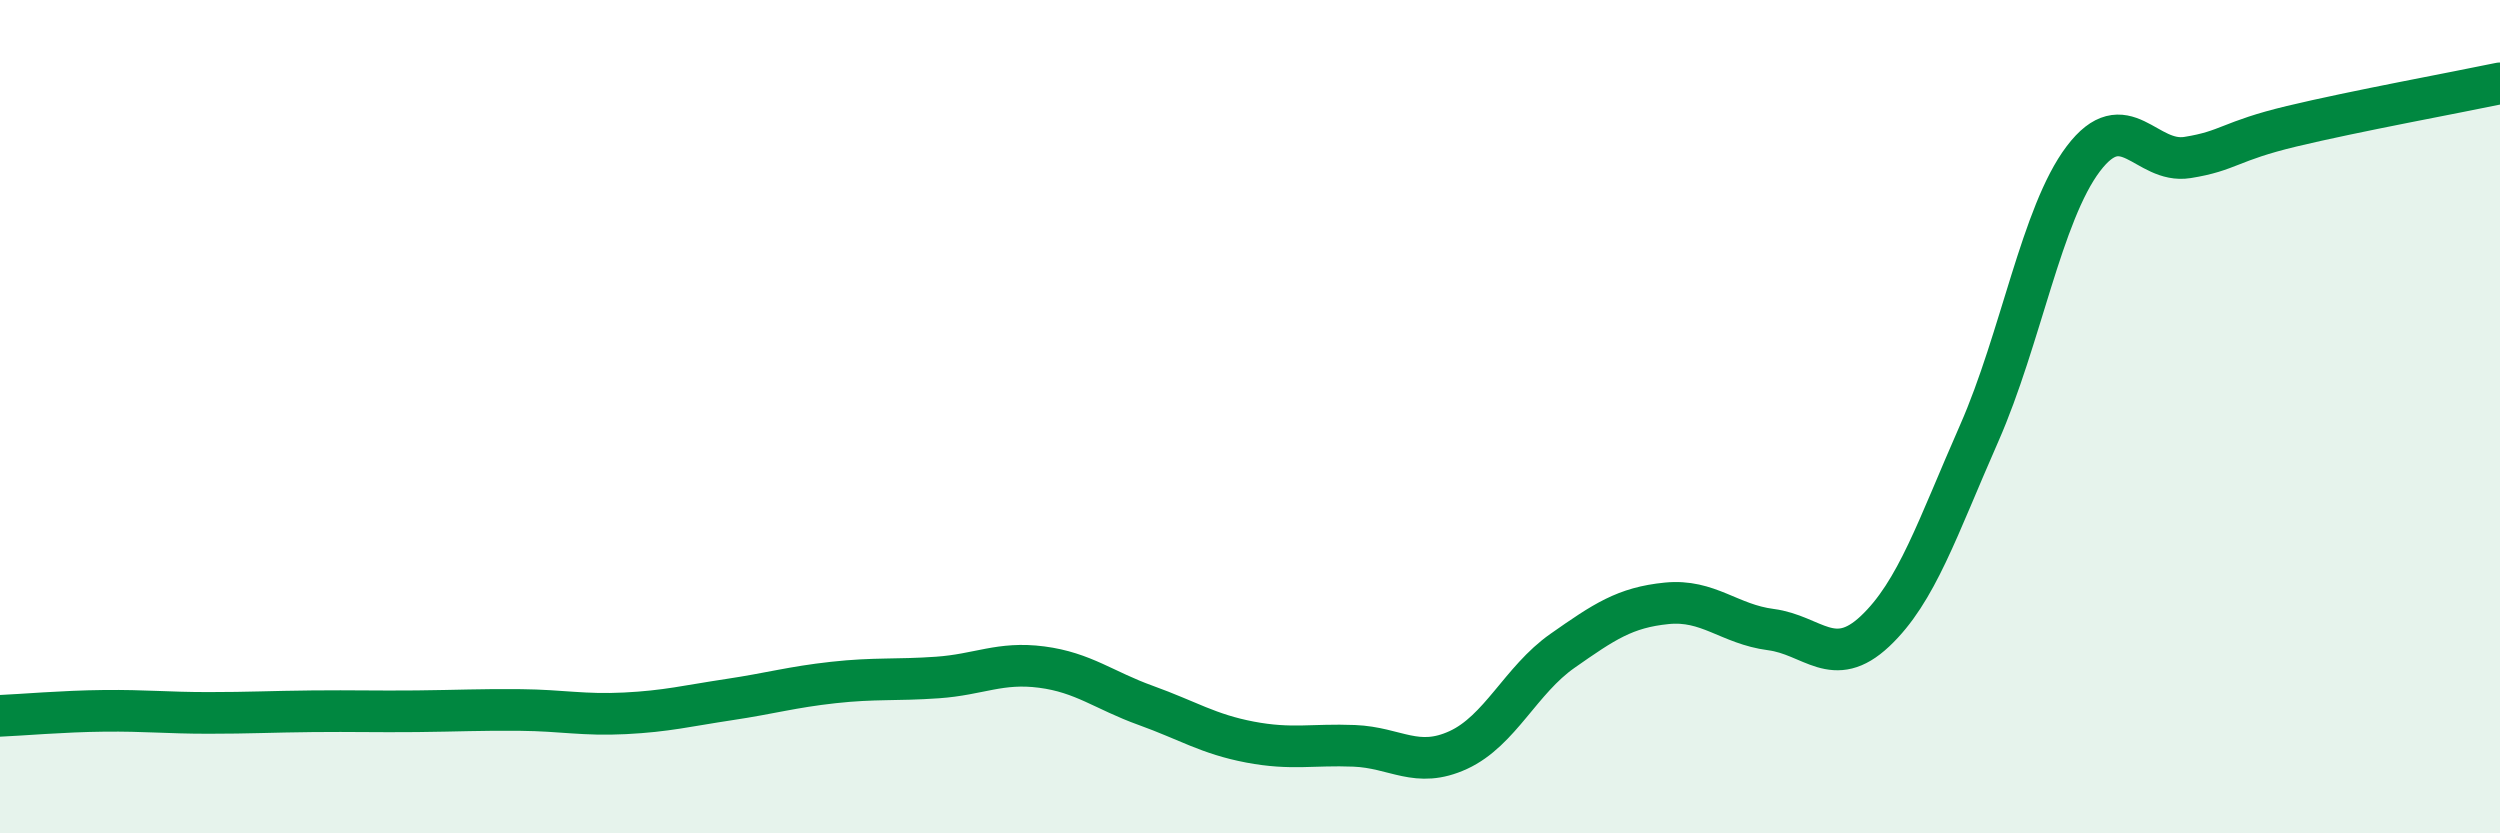 
    <svg width="60" height="20" viewBox="0 0 60 20" xmlns="http://www.w3.org/2000/svg">
      <path
        d="M 0,17.18 C 0.5,17.16 1.5,17.07 2.5,17.06 C 3.5,17.05 4,17.11 5,17.11 C 6,17.11 6.5,17.08 7.5,17.07 C 8.5,17.06 9,17.08 10,17.07 C 11,17.06 11.5,17.03 12.5,17.04 C 13.5,17.05 14,17.17 15,17.12 C 16,17.07 16.5,16.94 17.5,16.79 C 18.5,16.64 19,16.49 20,16.38 C 21,16.27 21.5,16.33 22.5,16.26 C 23.5,16.19 24,15.88 25,16.01 C 26,16.14 26.5,16.57 27.5,16.93 C 28.5,17.29 29,17.62 30,17.81 C 31,18 31.5,17.86 32.5,17.9 C 33.5,17.94 34,18.46 35,18 C 36,17.54 36.5,16.32 37.5,15.62 C 38.5,14.92 39,14.58 40,14.48 C 41,14.38 41.5,14.98 42.5,15.11 C 43.5,15.24 44,16.09 45,15.15 C 46,14.21 46.5,12.67 47.5,10.4 C 48.5,8.13 49,5.13 50,3.81 C 51,2.49 51.5,3.94 52.5,3.78 C 53.5,3.62 53.5,3.39 55,3.03 C 56.5,2.67 59,2.21 60,2L60 20L0 20Z"
        fill="#008740"
        opacity="0.1"
        stroke-linecap="round"
        stroke-linejoin="round"
      />
      <path
        d="M 0,17.18 C 0.5,17.16 1.5,17.07 2.5,17.06 C 3.5,17.05 4,17.11 5,17.11 C 6,17.11 6.5,17.08 7.5,17.07 C 8.5,17.06 9,17.08 10,17.07 C 11,17.06 11.5,17.03 12.5,17.04 C 13.5,17.05 14,17.17 15,17.12 C 16,17.07 16.5,16.94 17.5,16.79 C 18.5,16.64 19,16.49 20,16.38 C 21,16.27 21.5,16.33 22.5,16.26 C 23.5,16.19 24,15.88 25,16.01 C 26,16.14 26.5,16.57 27.5,16.93 C 28.5,17.29 29,17.62 30,17.81 C 31,18 31.5,17.86 32.5,17.9 C 33.5,17.94 34,18.46 35,18 C 36,17.54 36.5,16.32 37.5,15.62 C 38.5,14.92 39,14.58 40,14.48 C 41,14.38 41.5,14.98 42.5,15.11 C 43.5,15.24 44,16.09 45,15.15 C 46,14.21 46.5,12.67 47.5,10.4 C 48.5,8.13 49,5.13 50,3.81 C 51,2.49 51.5,3.94 52.5,3.78 C 53.5,3.62 53.5,3.39 55,3.03 C 56.5,2.67 59,2.21 60,2"
        stroke="#008740"
        stroke-width="1"
        fill="none"
        stroke-linecap="round"
        stroke-linejoin="round"
      />
    </svg>
  